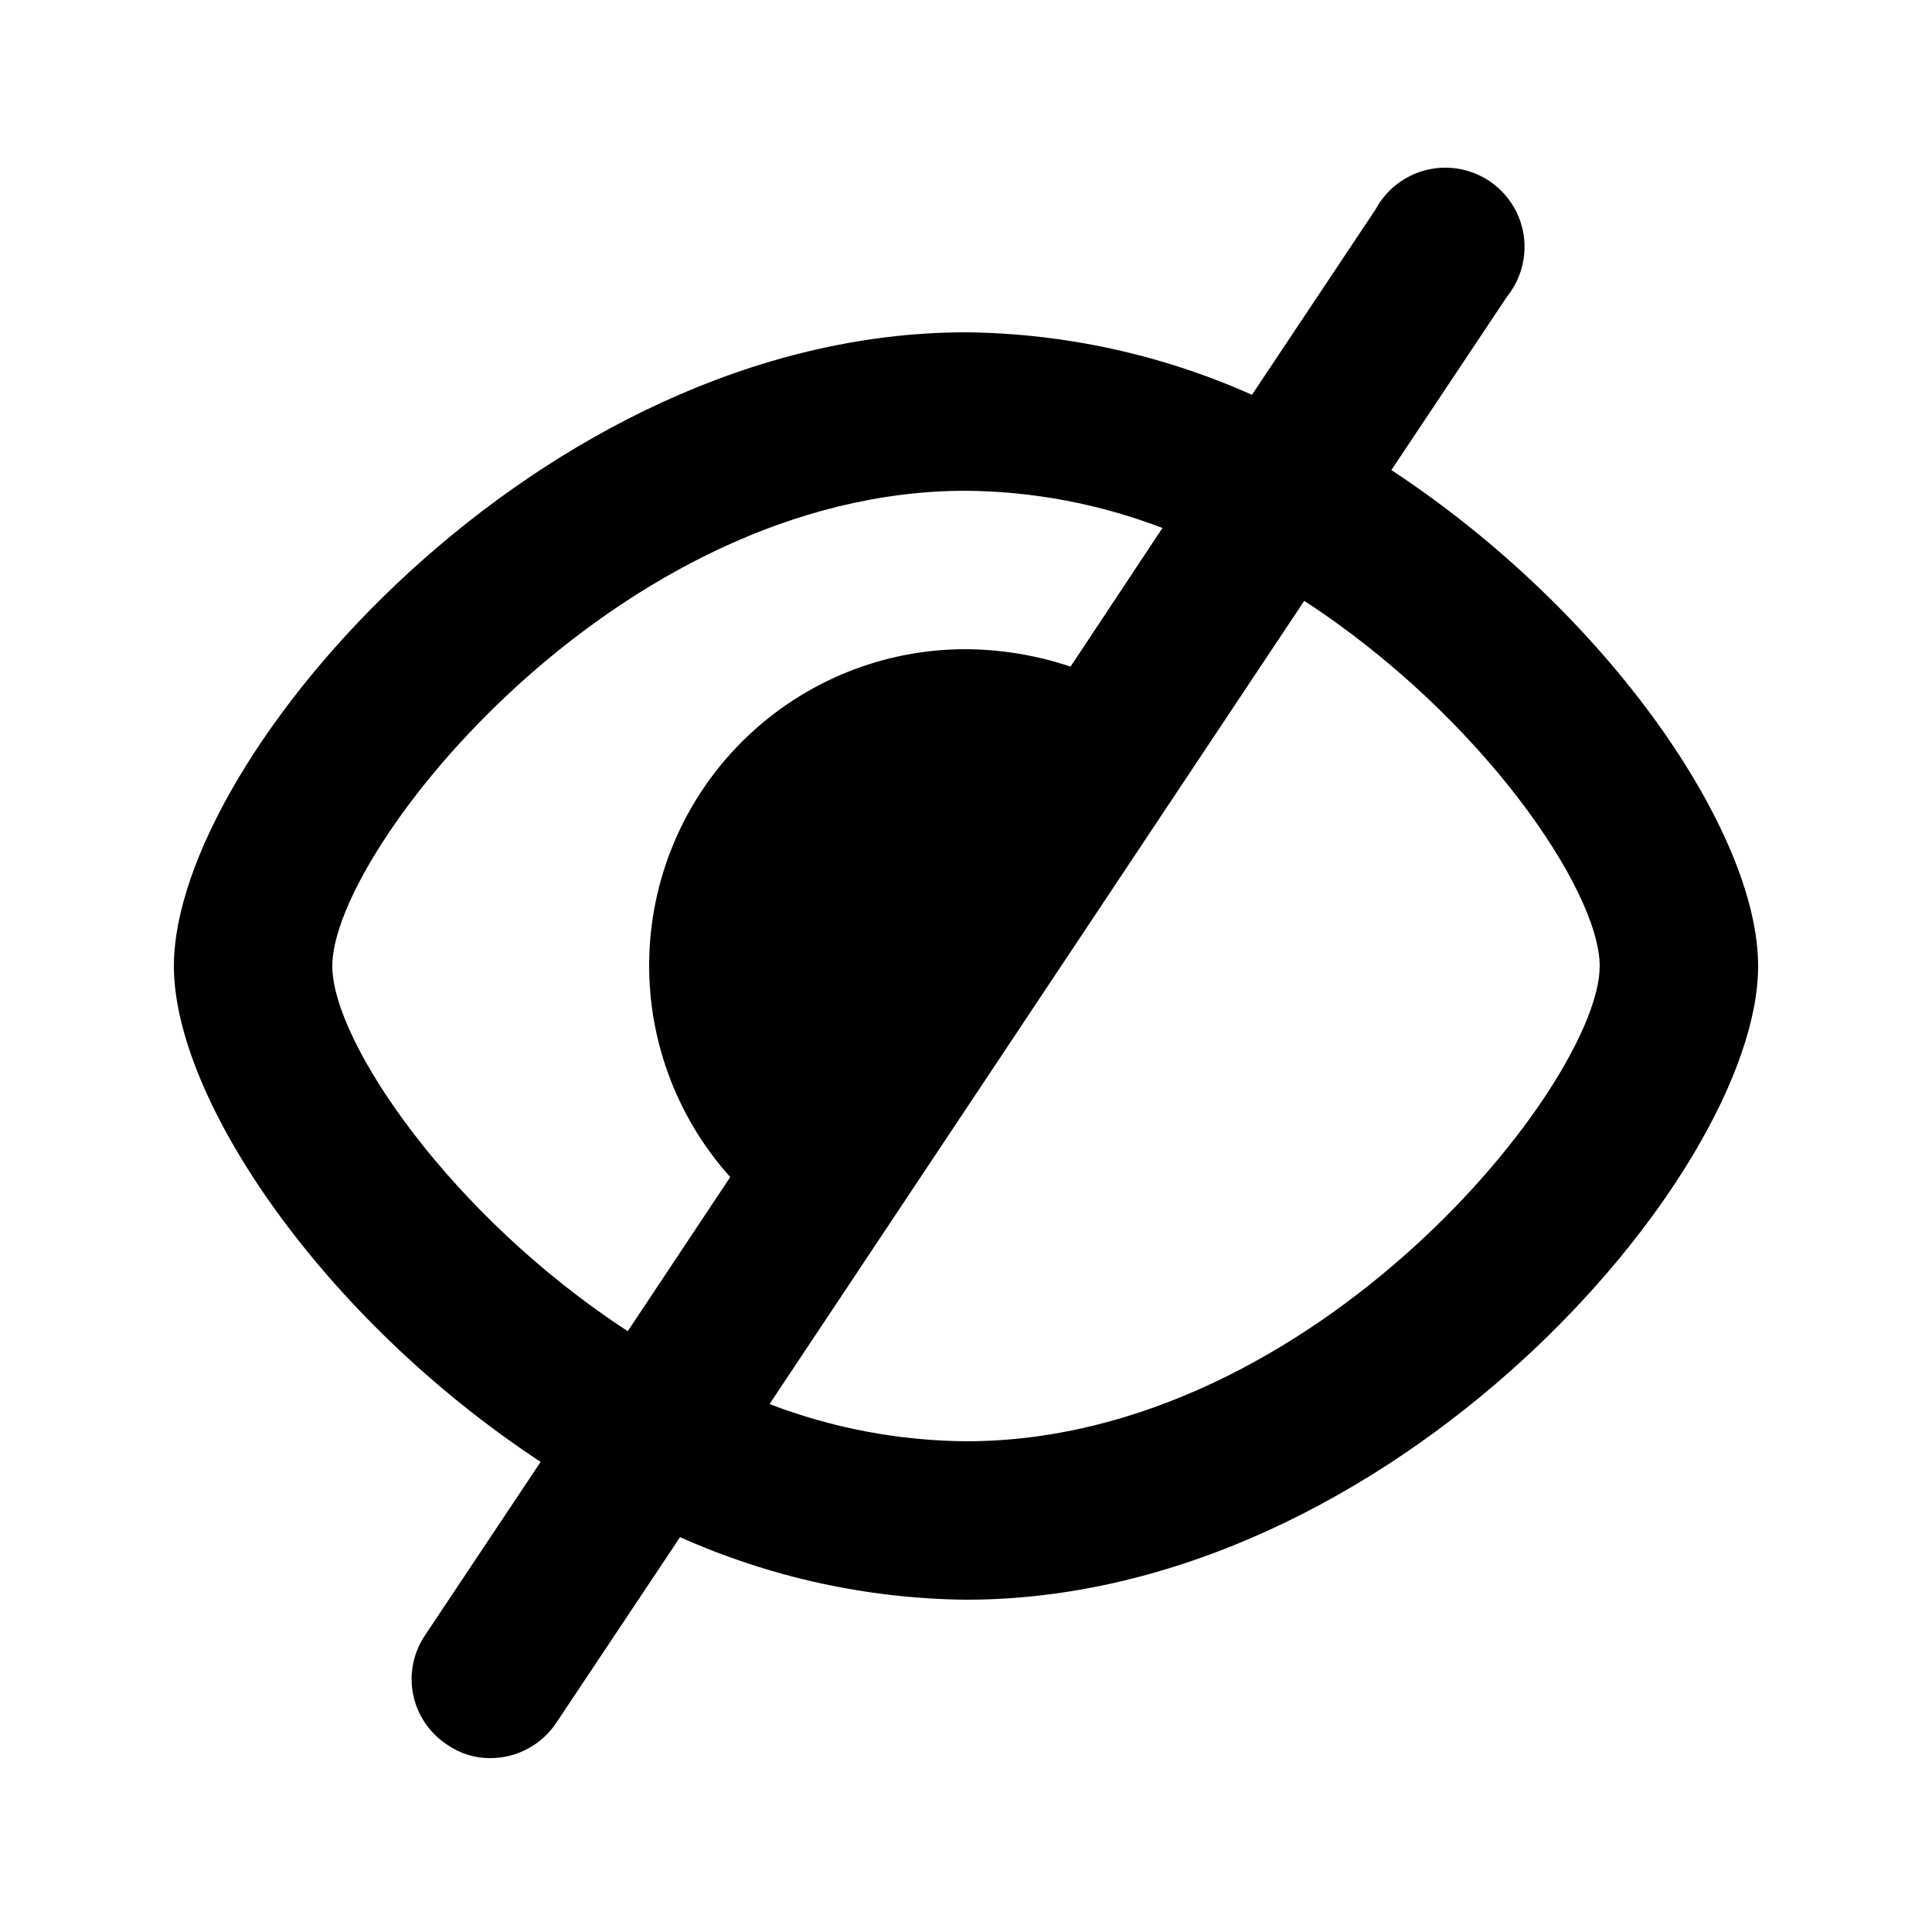 <?xml version="1.0" encoding="UTF-8"?>
<!-- Uploaded to: SVG Repo, www.svgrepo.com, Generator: SVG Repo Mixer Tools -->
<svg fill="#000000" width="800px" height="800px" version="1.1" viewBox="144 144 512 512" xmlns="http://www.w3.org/2000/svg">
 <path d="m512.73 268.57 30.648-45.973c3.703-4.598 5.301-10.547 4.394-16.383-0.902-5.836-4.223-11.02-9.148-14.285-4.922-3.262-10.992-4.297-16.719-2.856-5.727 1.441-10.582 5.227-13.375 10.434l-32.746 49.121c-23.859-10.656-49.652-16.293-75.781-16.562-112.73 0-209.92 112.71-209.92 167.94 0 35.266 39.465 93.414 97.191 131.41l-30.648 45.973c-3.106 4.606-4.231 10.27-3.125 15.715 1.105 5.445 4.348 10.219 9.004 13.254 3.379 2.371 7.418 3.617 11.547 3.566 7.023-0.035 13.559-3.582 17.422-9.445l32.746-49.121h0.004c23.855 10.664 49.648 16.309 75.781 16.582 112.73 0 209.92-112.73 209.92-167.94-0.004-35.285-39.469-93.434-97.195-131.43zm-175.29 187.27v0.211l-27.078 40.727c-47.023-30.648-78.301-76.832-78.301-96.773 0-30.859 75.57-125.95 167.94-125.95 17.801 0.152 35.434 3.492 52.059 9.867l-24.352 36.734c-8.934-2.992-18.285-4.551-27.707-4.617-21.727-0.035-42.613 8.367-58.266 23.43s-24.848 35.613-25.648 57.32c-0.801 21.711 6.856 42.883 21.355 59.055zm62.559 70.113c-17.805-0.148-35.438-3.488-52.062-9.863l141.7-212.86c47.023 30.625 78.301 76.809 78.301 96.773 0 30.855-75.57 125.95-167.93 125.95z"/>
</svg>